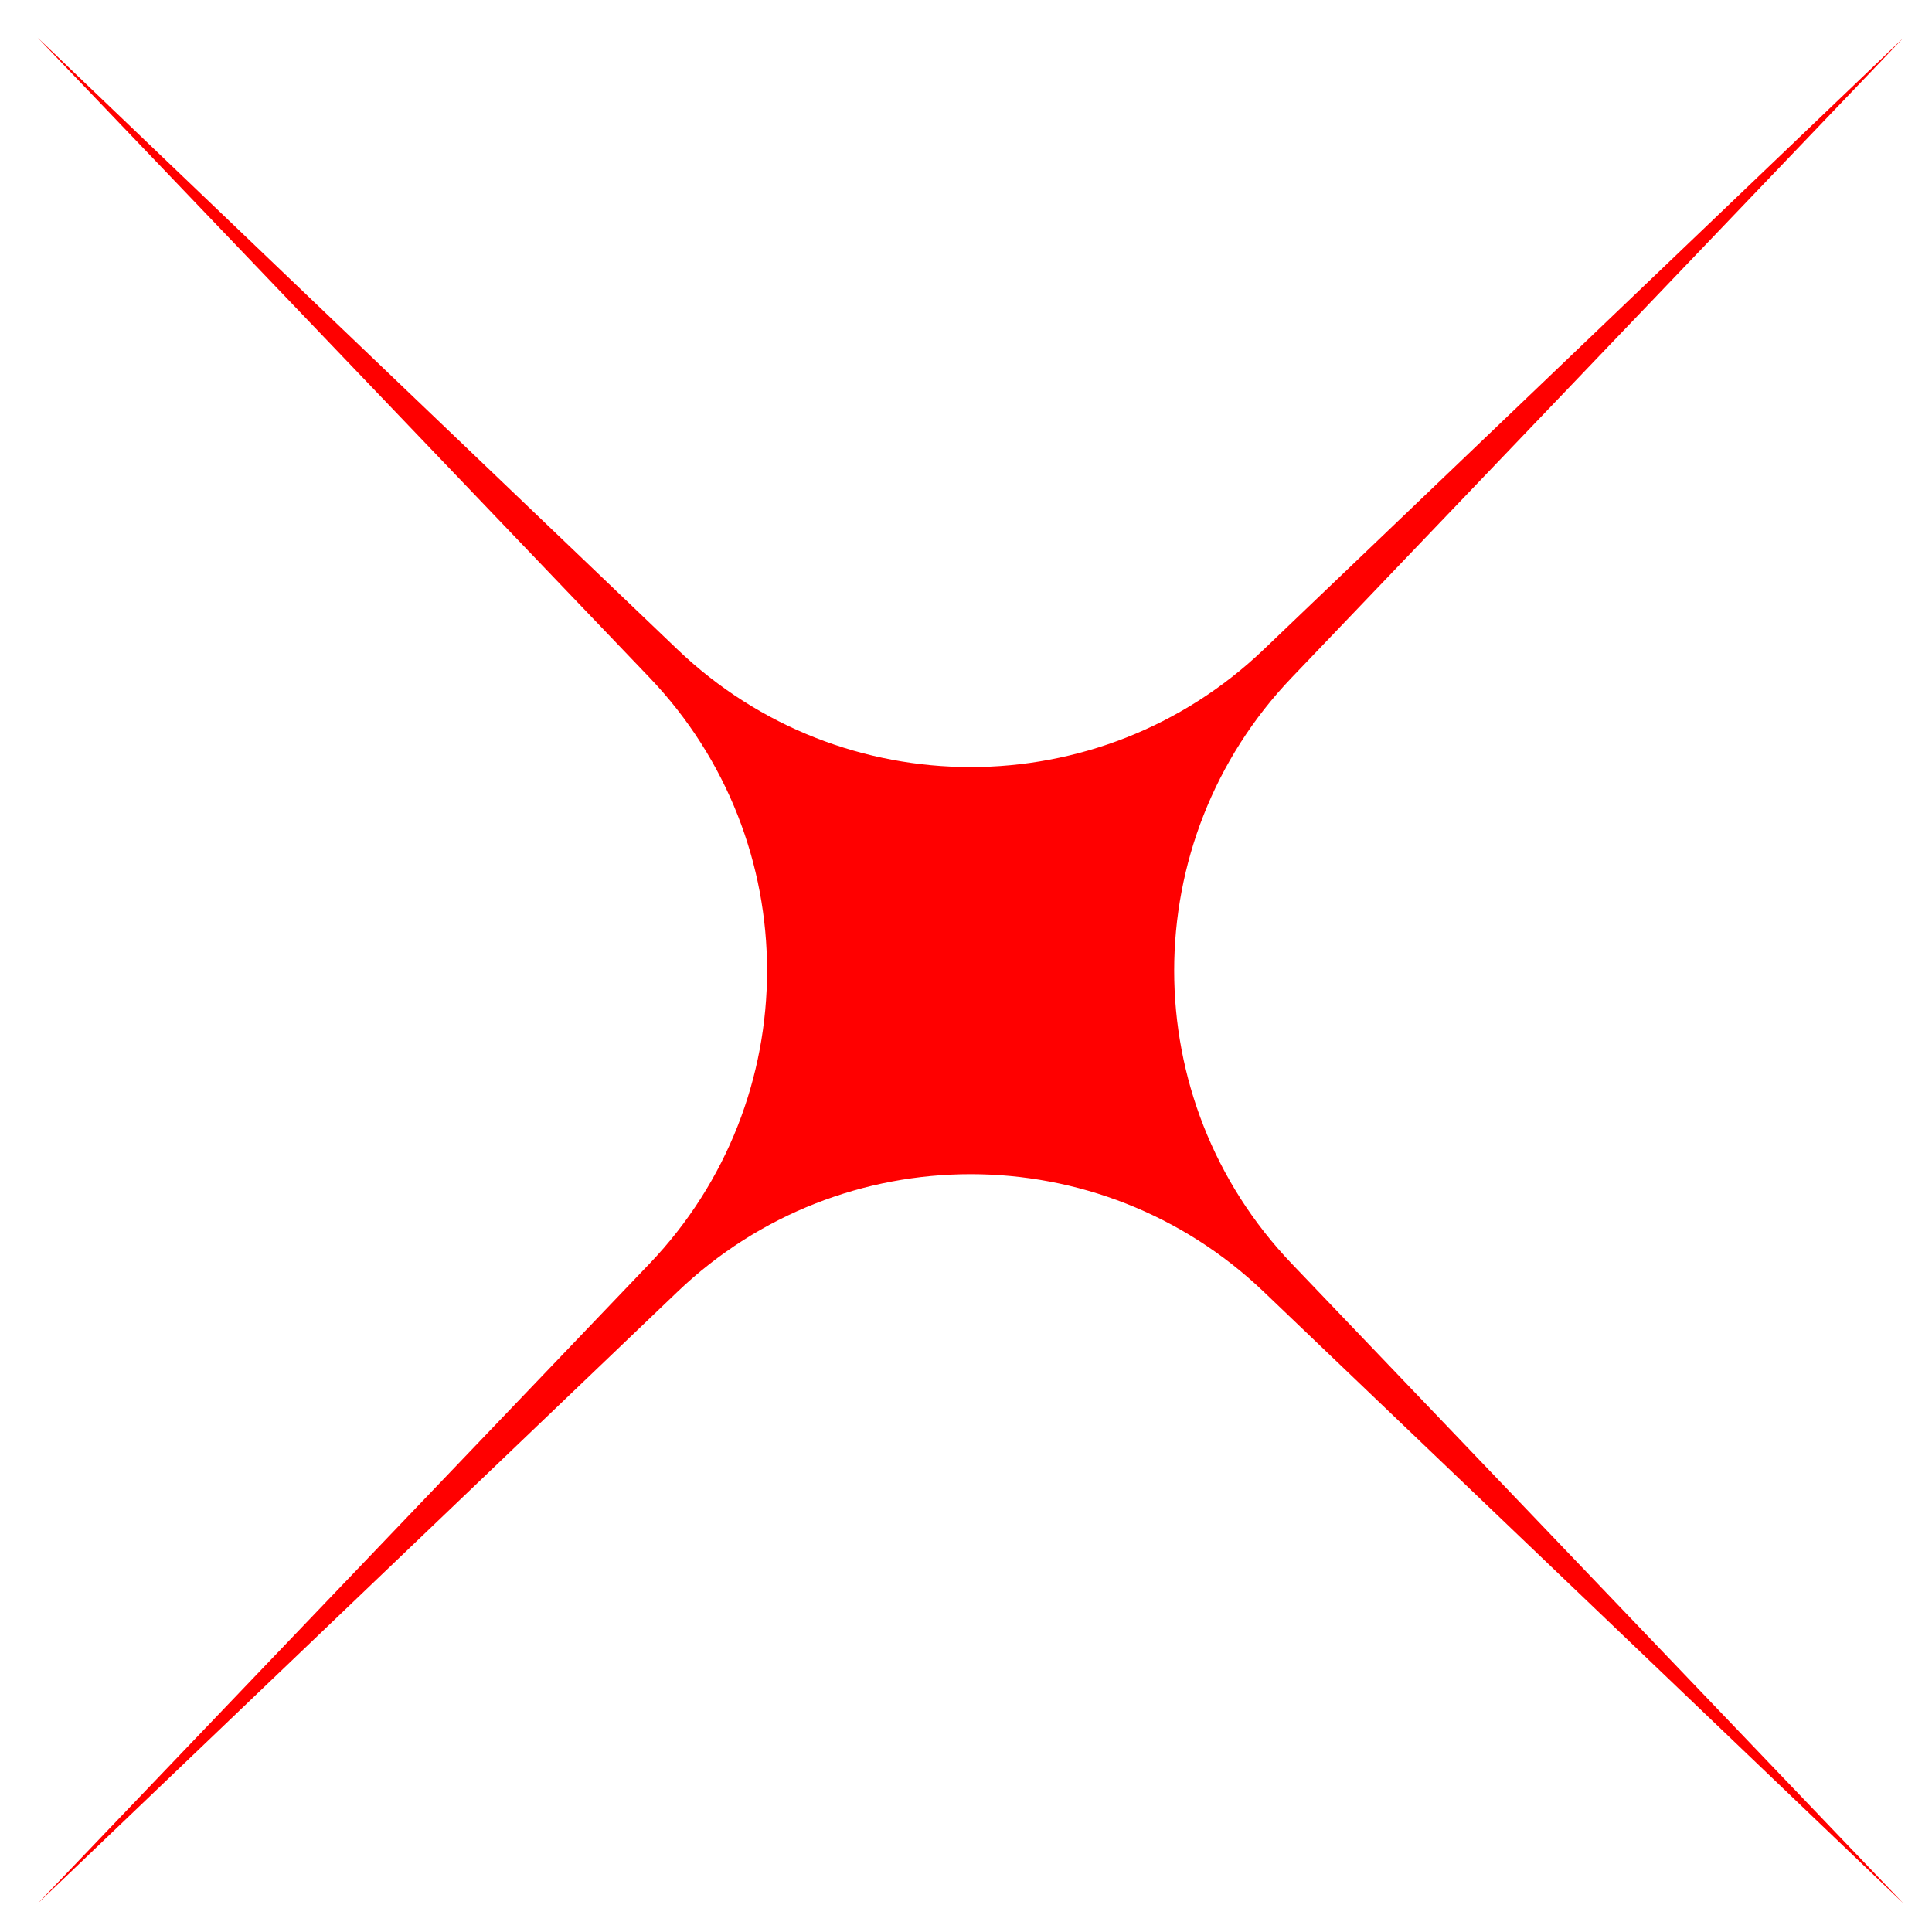 <?xml version="1.0" encoding="UTF-8"?> <svg xmlns="http://www.w3.org/2000/svg" width="41" height="41" viewBox="0 0 41 41" fill="none"> <path d="M0.799 0.799L14.378 13.783C17.858 17.11 23.338 17.11 26.818 13.783L40.397 0.799L27.413 14.378C24.086 17.857 24.086 23.338 27.413 26.818L40.397 40.397L26.818 27.413C23.338 24.086 17.858 24.086 14.378 27.413L0.799 40.397L13.783 26.818C17.11 23.338 17.11 17.857 13.783 14.378L0.799 0.799Z" fill="#FF0000"></path> </svg> 
